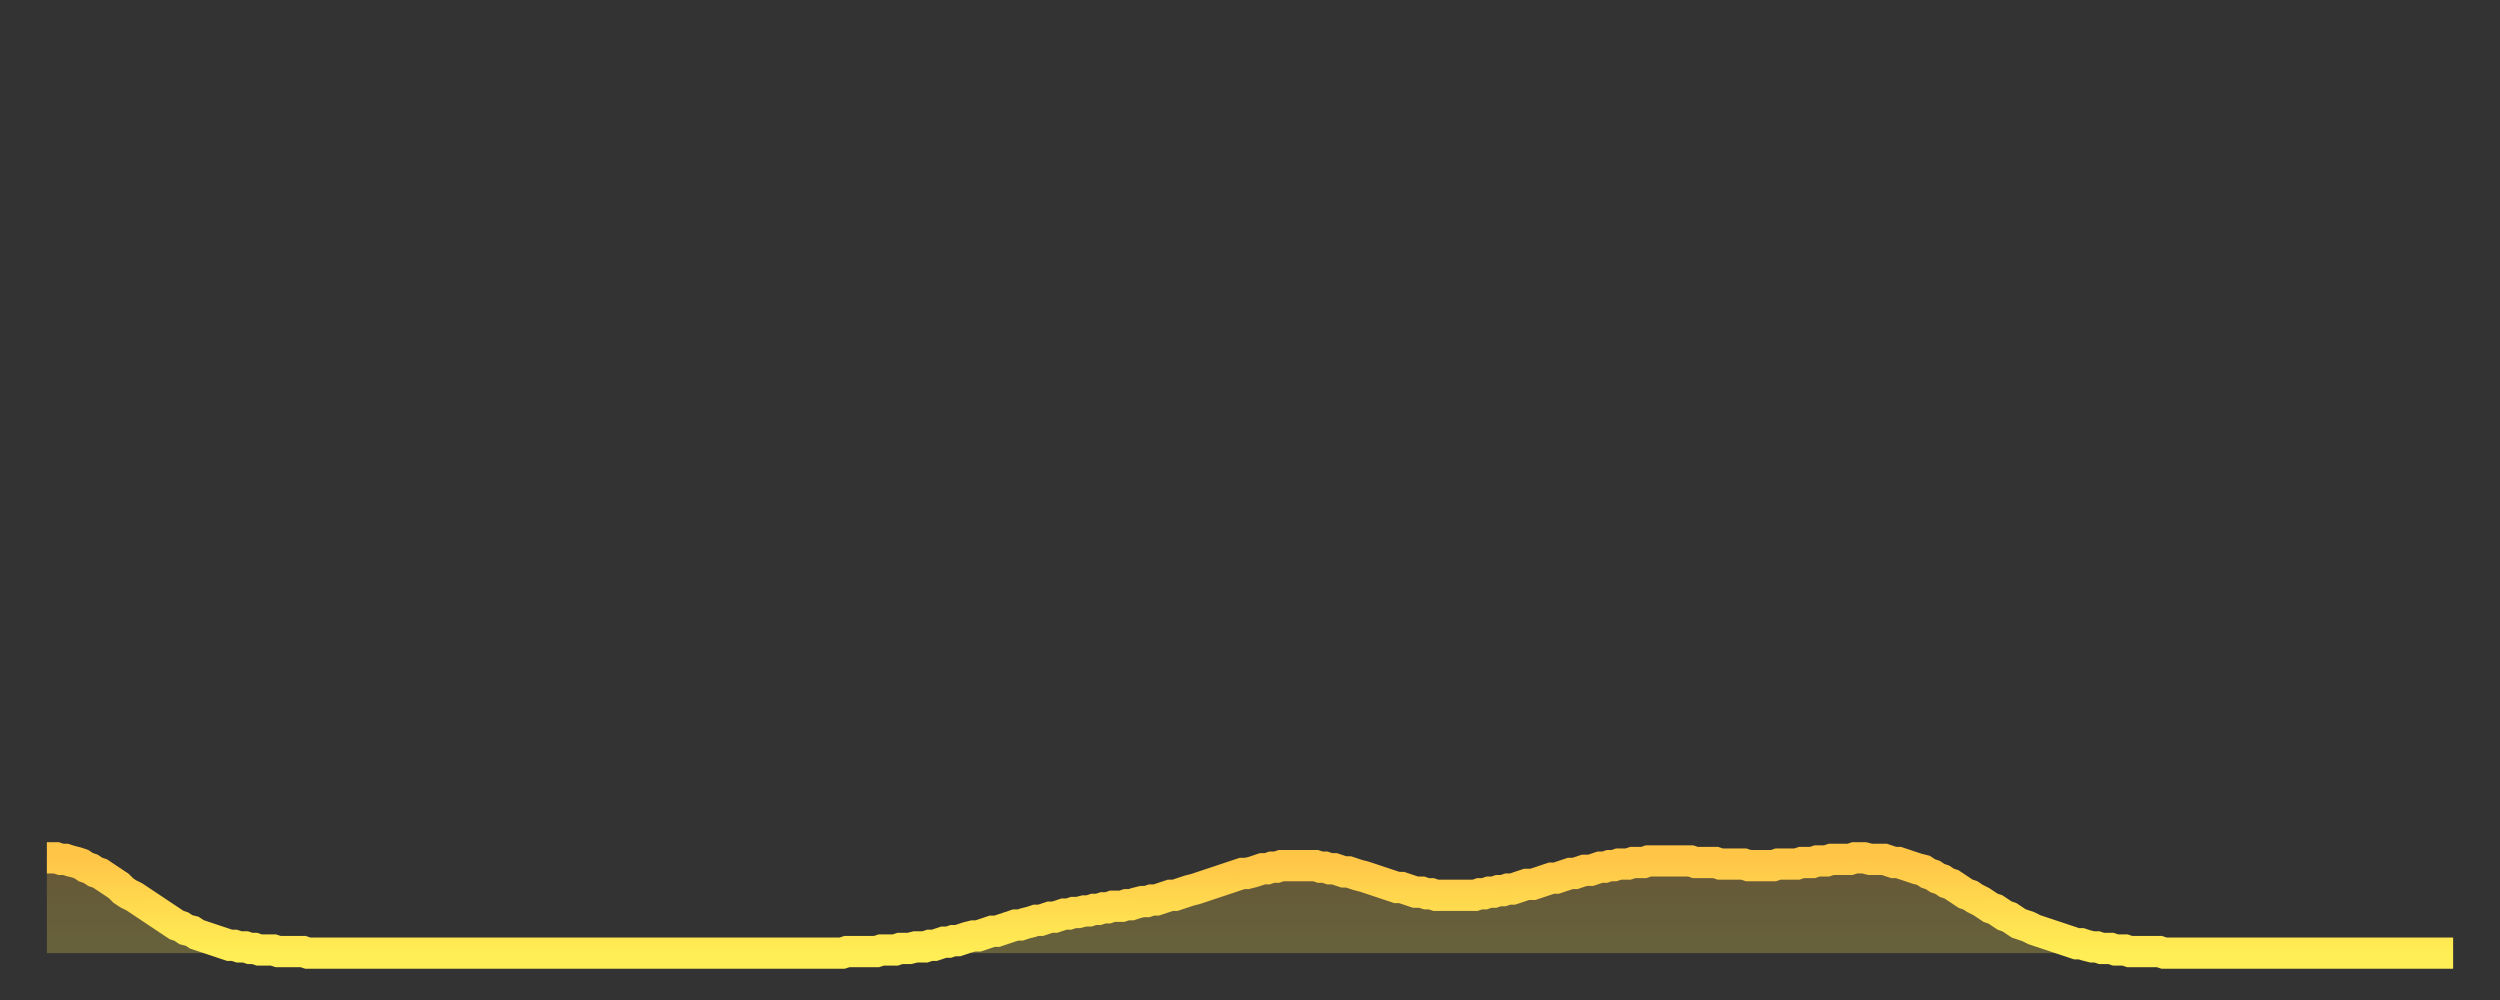 <?xml version="1.0" encoding="utf-8" ?>
<svg baseProfile="full" height="64" version="1.1" width="160" xmlns="http://www.w3.org/2000/svg" xmlns:ev="http://www.w3.org/2001/xml-events" xmlns:xlink="http://www.w3.org/1999/xlink"><rect width="100%" height="100%" fill="#333333" stroke="none"/><defs><linearGradient id="id483380" x1="0" x2="0" y1="0" y2="1"><stop offset="0%" stop-color="#ffc547" /><stop offset="50%" stop-color="#ffda4e" /><stop offset="100%" stop-color="#ffee55" /></linearGradient></defs><g transform="translate(3,3)"><g><path d="M 0.0 51.9 0.3 51.9 0.6 51.9 0.9 52.0 1.2 52.0 1.5 52.1 1.9 52.2 2.2 52.3 2.5 52.5 2.8 52.6 3.1 52.8 3.4 52.9 3.7 53.1 4.0 53.3 4.3 53.5 4.6 53.7 4.9 54.0 5.2 54.2 5.6 54.4 5.9 54.6 6.2 54.8 6.5 55.0 6.8 55.2 7.1 55.4 7.4 55.6 7.7 55.8 8.0 56.0 8.3 56.2 8.6 56.3 8.9 56.5 9.3 56.6 9.6 56.8 9.9 56.9 10.2 57.0 10.5 57.1 10.8 57.2 11.1 57.3 11.4 57.4 11.7 57.5 12.0 57.5 12.3 57.6 12.7 57.6 13.0 57.7 13.3 57.7 13.6 57.8 13.9 57.8 14.2 57.8 14.5 57.8 14.8 57.9 15.1 57.9 15.4 57.9 15.7 57.9 16.0 57.9 16.4 57.9 16.7 58.0 17.0 58.0 17.3 58.0 17.6 58.0 17.9 58.0 18.2 58.0 18.5 58.0 18.8 58.0 19.1 58.0 19.4 58.0 19.8 58.0 20.1 58.0 20.4 58.0 20.7 58.0 21.0 58.0 21.3 58.0 21.6 58.0 21.9 58.0 22.2 58.0 22.5 58.0 22.8 58.0 23.1 58.0 23.5 58.0 23.8 58.0 24.1 58.0 24.4 58.0 24.7 58.0 25.0 58.0 25.3 58.0 25.6 58.0 25.9 58.0 26.2 58.0 26.5 58.0 26.8 58.0 27.2 58.0 27.5 58.0 27.8 58.0 28.1 58.0 28.4 58.0 28.7 58.0 29.0 58.0 29.3 58.0 29.6 58.0 29.9 58.0 30.2 58.0 30.6 58.0 30.9 58.0 31.2 58.0 31.5 58.0 31.8 58.0 32.1 58.0 32.4 58.0 32.7 58.0 33.0 58.0 33.3 58.0 33.6 58.0 33.9 58.0 34.3 58.0 34.6 58.0 34.9 58.0 35.2 58.0 35.5 58.0 35.8 58.0 36.1 58.0 36.4 58.0 36.7 58.0 37.0 58.0 37.3 58.0 37.7 58.0 38.0 58.0 38.3 58.0 38.6 58.0 38.9 58.0 39.2 58.0 39.5 58.0 39.8 58.0 40.1 58.0 40.4 58.0 40.7 58.0 41.0 58.0 41.4 58.0 41.7 58.0 42.0 58.0 42.3 58.0 42.6 58.0 42.9 58.0 43.2 58.0 43.5 58.0 43.8 58.0 44.1 58.0 44.4 58.0 44.7 58.0 45.1 58.0 45.4 58.0 45.7 58.0 46.0 58.0 46.3 58.0 46.6 58.0 46.9 58.0 47.2 58.0 47.5 58.0 47.8 58.0 48.1 58.0 48.5 58.0 48.8 58.0 49.1 58.0 49.4 58.0 49.7 58.0 50.0 58.0 50.3 58.0 50.6 58.0 50.9 58.0 51.2 57.9 51.5 57.9 51.8 57.9 52.2 57.9 52.5 57.9 52.8 57.9 53.1 57.9 53.4 57.8 53.7 57.8 54.0 57.8 54.3 57.8 54.6 57.7 54.9 57.7 55.2 57.7 55.6 57.6 55.9 57.6 56.2 57.6 56.5 57.5 56.8 57.5 57.1 57.4 57.4 57.3 57.7 57.3 58.0 57.2 58.3 57.2 58.6 57.1 58.9 57.0 59.3 56.9 59.6 56.9 59.9 56.8 60.2 56.7 60.5 56.6 60.8 56.6 61.1 56.5 61.4 56.4 61.7 56.3 62.0 56.2 62.3 56.2 62.6 56.1 63.0 56.0 63.3 55.9 63.6 55.9 63.9 55.8 64.2 55.7 64.5 55.7 64.8 55.6 65.1 55.5 65.4 55.5 65.7 55.4 66.0 55.4 66.4 55.3 66.7 55.3 67.0 55.2 67.3 55.2 67.6 55.1 67.9 55.1 68.2 55.0 68.5 55.0 68.8 55.0 69.1 54.9 69.4 54.9 69.7 54.8 70.1 54.7 70.4 54.7 70.7 54.6 71.0 54.6 71.3 54.5 71.6 54.4 71.9 54.3 72.2 54.3 72.5 54.2 72.8 54.1 73.1 54.0 73.5 53.9 73.8 53.8 74.1 53.7 74.4 53.6 74.7 53.5 75.0 53.4 75.3 53.3 75.6 53.2 75.9 53.1 76.2 53.0 76.5 52.9 76.8 52.9 77.2 52.8 77.5 52.7 77.8 52.6 78.1 52.6 78.4 52.5 78.7 52.5 79.0 52.4 79.3 52.4 79.6 52.4 79.9 52.4 80.2 52.4 80.5 52.4 80.9 52.4 81.2 52.4 81.5 52.5 81.8 52.5 82.1 52.6 82.4 52.6 82.7 52.7 83.0 52.8 83.3 52.8 83.6 52.9 83.9 53.0 84.3 53.1 84.6 53.2 84.9 53.3 85.2 53.4 85.5 53.5 85.8 53.6 86.1 53.7 86.4 53.8 86.7 53.8 87.0 53.9 87.3 54.0 87.6 54.1 88.0 54.1 88.3 54.2 88.6 54.2 88.9 54.3 89.2 54.3 89.5 54.3 89.8 54.3 90.1 54.3 90.4 54.3 90.7 54.3 91.0 54.3 91.4 54.3 91.7 54.2 92.0 54.2 92.3 54.1 92.6 54.1 92.9 54.0 93.2 54.0 93.5 53.9 93.8 53.9 94.1 53.8 94.4 53.7 94.7 53.6 95.1 53.6 95.4 53.5 95.7 53.4 96.0 53.3 96.3 53.2 96.6 53.2 96.9 53.1 97.2 53.0 97.5 52.9 97.8 52.9 98.1 52.8 98.4 52.7 98.8 52.7 99.1 52.6 99.4 52.5 99.7 52.5 100.0 52.4 100.3 52.4 100.6 52.3 100.9 52.3 101.2 52.3 101.5 52.2 101.8 52.2 102.2 52.2 102.5 52.1 102.8 52.1 103.1 52.1 103.4 52.1 103.7 52.1 104.0 52.1 104.3 52.1 104.6 52.1 104.9 52.1 105.2 52.1 105.5 52.2 105.9 52.2 106.2 52.2 106.5 52.2 106.8 52.2 107.1 52.3 107.4 52.3 107.7 52.3 108.0 52.3 108.3 52.3 108.6 52.3 108.9 52.4 109.3 52.4 109.6 52.4 109.9 52.4 110.2 52.4 110.5 52.4 110.8 52.3 111.1 52.3 111.4 52.3 111.7 52.3 112.0 52.3 112.3 52.2 112.6 52.2 113.0 52.2 113.3 52.1 113.6 52.1 113.9 52.1 114.2 52.0 114.5 52.0 114.8 52.0 115.1 52.0 115.4 52.0 115.7 51.9 116.0 51.9 116.3 51.9 116.7 52.0 117.0 52.0 117.3 52.0 117.6 52.0 117.9 52.1 118.2 52.2 118.5 52.2 118.8 52.3 119.1 52.4 119.4 52.5 119.7 52.6 120.1 52.7 120.4 52.9 120.7 53.0 121.0 53.2 121.3 53.3 121.6 53.5 121.9 53.6 122.2 53.8 122.5 54.0 122.8 54.2 123.1 54.3 123.4 54.5 123.8 54.7 124.1 54.9 124.4 55.1 124.7 55.2 125.0 55.4 125.3 55.6 125.6 55.7 125.9 55.9 126.2 56.1 126.5 56.2 126.8 56.3 127.2 56.5 127.5 56.6 127.8 56.7 128.1 56.8 128.4 56.9 128.7 57.0 129.0 57.1 129.3 57.2 129.6 57.3 129.9 57.4 130.2 57.4 130.5 57.5 130.9 57.6 131.2 57.6 131.5 57.7 131.8 57.7 132.1 57.7 132.4 57.8 132.7 57.8 133.0 57.8 133.3 57.9 133.6 57.9 133.9 57.9 134.2 57.9 134.6 57.9 134.9 57.9 135.2 57.9 135.5 58.0 135.8 58.0 136.1 58.0 136.4 58.0 136.7 58.0 137.0 58.0 137.3 58.0 137.6 58.0 138.0 58.0 138.3 58.0 138.6 58.0 138.9 58.0 139.2 58.0 139.5 58.0 139.8 58.0 140.1 58.0 140.4 58.0 140.7 58.0 141.0 58.0 141.3 58.0 141.7 58.0 142.0 58.0 142.3 58.0 142.6 58.0 142.9 58.0 143.2 58.0 143.5 58.0 143.8 58.0 144.1 58.0 144.4 58.0 144.7 58.0 145.1 58.0 145.4 58.0 145.7 58.0 146.0 58.0 146.3 58.0 146.6 58.0 146.9 58.0 147.2 58.0 147.5 58.0 147.8 58.0 148.1 58.0 148.4 58.0 148.8 58.0 149.1 58.0 149.4 58.0 149.7 58.0 150.0 58.0 150.3 58.0 150.6 58.0 150.9 58.0 151.2 58.0 151.5 58.0 151.8 58.0 152.1 58.0 152.5 58.0 152.8 58.0 153.1 58.0 153.4 58.0 153.7 58.0 154.0 58.0" fill="none" id="graph-curve" opacity="1" stroke="url(#id483380)" stroke-width="2" /><path d="M 0 58 L 0.0 51.9 0.3 51.9 0.6 51.9 0.9 52.0 1.2 52.0 1.5 52.1 1.9 52.2 2.2 52.3 2.5 52.5 2.8 52.6 3.1 52.8 3.4 52.9 3.7 53.1 4.0 53.3 4.3 53.5 4.6 53.7 4.9 54.0 5.2 54.2 5.6 54.4 5.9 54.6 6.2 54.8 6.5 55.0 6.8 55.2 7.1 55.4 7.4 55.6 7.7 55.8 8.0 56.0 8.3 56.2 8.6 56.3 8.9 56.5 9.3 56.6 9.6 56.8 9.9 56.9 10.2 57.0 10.5 57.1 10.8 57.2 11.1 57.3 11.4 57.4 11.7 57.5 12.0 57.5 12.3 57.6 12.7 57.6 13.0 57.7 13.3 57.7 13.6 57.8 13.9 57.8 14.2 57.8 14.5 57.8 14.8 57.9 15.1 57.9 15.4 57.9 15.7 57.9 16.0 57.9 16.4 57.9 16.7 58.0 17.0 58.0 17.3 58.0 17.6 58.0 17.9 58.0 18.2 58.0 18.5 58.0 18.8 58.0 19.1 58.0 19.4 58.0 19.8 58.0 20.1 58.0 20.4 58.0 20.7 58.0 21.0 58.0 21.3 58.0 21.6 58.0 21.9 58.0 22.2 58.0 22.5 58.0 22.8 58.0 23.1 58.0 23.5 58.0 23.8 58.0 24.1 58.0 24.4 58.0 24.7 58.0 25.0 58.0 25.3 58.0 25.6 58.0 25.9 58.0 26.2 58.0 26.5 58.0 26.8 58.0 27.2 58.0 27.5 58.0 27.8 58.0 28.1 58.0 28.4 58.0 28.7 58.0 29.0 58.0 29.3 58.0 29.6 58.0 29.9 58.0 30.2 58.0 30.6 58.0 30.9 58.0 31.2 58.0 31.5 58.0 31.8 58.0 32.1 58.0 32.4 58.0 32.7 58.0 33.0 58.0 33.3 58.0 33.6 58.0 33.9 58.0 34.3 58.0 34.6 58.0 34.9 58.0 35.2 58.0 35.5 58.0 35.8 58.0 36.1 58.0 36.4 58.0 36.7 58.0 37.0 58.0 37.3 58.0 37.7 58.0 38.0 58.0 38.3 58.0 38.6 58.0 38.9 58.0 39.2 58.0 39.5 58.0 39.8 58.0 40.1 58.0 40.4 58.0 40.7 58.0 41.0 58.0 41.4 58.0 41.7 58.0 42.0 58.0 42.3 58.0 42.6 58.0 42.9 58.0 43.2 58.0 43.5 58.0 43.8 58.0 44.1 58.0 44.4 58.0 44.7 58.0 45.1 58.0 45.4 58.0 45.7 58.0 46.0 58.0 46.3 58.0 46.6 58.0 46.9 58.0 47.2 58.0 47.5 58.0 47.8 58.0 48.1 58.0 48.5 58.0 48.8 58.0 49.1 58.0 49.4 58.0 49.7 58.0 50.0 58.0 50.3 58.0 50.6 58.0 50.9 58.0 51.2 57.9 51.5 57.9 51.8 57.9 52.2 57.9 52.5 57.9 52.8 57.9 53.1 57.9 53.4 57.8 53.7 57.8 54.0 57.8 54.3 57.8 54.6 57.7 54.9 57.7 55.2 57.7 55.6 57.6 55.9 57.6 56.2 57.6 56.5 57.5 56.8 57.5 57.1 57.4 57.4 57.3 57.7 57.3 58.0 57.2 58.3 57.2 58.6 57.1 58.9 57.0 59.3 56.9 59.6 56.9 59.9 56.8 60.2 56.7 60.5 56.6 60.8 56.6 61.1 56.5 61.4 56.4 61.7 56.3 62.0 56.2 62.3 56.2 62.6 56.1 63.0 56.0 63.3 55.9 63.6 55.9 63.9 55.8 64.2 55.7 64.5 55.7 64.8 55.6 65.1 55.5 65.4 55.5 65.7 55.4 66.0 55.4 66.4 55.3 66.7 55.3 67.0 55.2 67.3 55.2 67.6 55.1 67.9 55.1 68.2 55.0 68.5 55.0 68.8 55.0 69.1 54.9 69.4 54.9 69.7 54.8 70.1 54.7 70.4 54.7 70.7 54.6 71.0 54.6 71.3 54.5 71.6 54.4 71.9 54.3 72.2 54.3 72.5 54.2 72.8 54.1 73.1 54.0 73.5 53.9 73.8 53.8 74.1 53.7 74.4 53.6 74.7 53.5 75.0 53.4 75.3 53.3 75.6 53.2 75.9 53.1 76.2 53.0 76.5 52.9 76.8 52.9 77.2 52.8 77.5 52.7 77.8 52.6 78.1 52.6 78.4 52.5 78.7 52.5 79.0 52.4 79.3 52.4 79.6 52.4 79.9 52.4 80.2 52.4 80.5 52.4 80.9 52.4 81.2 52.4 81.5 52.5 81.8 52.5 82.1 52.6 82.4 52.6 82.7 52.7 83.0 52.8 83.3 52.8 83.6 52.9 83.9 53.0 84.3 53.1 84.6 53.2 84.9 53.3 85.2 53.4 85.5 53.5 85.8 53.6 86.1 53.7 86.4 53.8 86.7 53.8 87.0 53.9 87.3 54.0 87.6 54.1 88.0 54.1 88.3 54.2 88.6 54.2 88.9 54.3 89.2 54.3 89.5 54.3 89.8 54.3 90.1 54.3 90.4 54.3 90.7 54.3 91.0 54.3 91.4 54.3 91.7 54.2 92.0 54.2 92.3 54.1 92.6 54.1 92.9 54.0 93.2 54.0 93.5 53.9 93.8 53.9 94.1 53.8 94.4 53.7 94.7 53.6 95.1 53.6 95.4 53.5 95.7 53.4 96.0 53.3 96.3 53.2 96.6 53.2 96.9 53.1 97.2 53.0 97.5 52.9 97.8 52.9 98.1 52.8 98.4 52.7 98.8 52.7 99.1 52.6 99.4 52.5 99.7 52.5 100.0 52.4 100.3 52.4 100.6 52.3 100.9 52.3 101.2 52.3 101.5 52.2 101.8 52.2 102.2 52.2 102.5 52.1 102.8 52.1 103.1 52.1 103.4 52.1 103.7 52.1 104.0 52.1 104.3 52.1 104.6 52.1 104.9 52.1 105.2 52.1 105.5 52.2 105.9 52.2 106.2 52.2 106.5 52.2 106.8 52.2 107.1 52.3 107.4 52.3 107.7 52.3 108.0 52.3 108.3 52.3 108.6 52.3 108.9 52.4 109.3 52.4 109.6 52.4 109.9 52.4 110.2 52.4 110.5 52.4 110.8 52.3 111.1 52.3 111.4 52.3 111.7 52.3 112.0 52.3 112.3 52.2 112.6 52.2 113.0 52.2 113.3 52.1 113.6 52.1 113.9 52.1 114.2 52.0 114.5 52.0 114.8 52.0 115.1 52.0 115.4 52.0 115.7 51.9 116.0 51.9 116.3 51.9 116.7 52.0 117.0 52.0 117.3 52.0 117.6 52.0 117.9 52.1 118.2 52.2 118.5 52.2 118.8 52.3 119.1 52.4 119.4 52.5 119.7 52.6 120.1 52.7 120.4 52.9 120.7 53.0 121.0 53.2 121.3 53.3 121.6 53.5 121.9 53.6 122.2 53.8 122.5 54.0 122.8 54.2 123.1 54.3 123.4 54.5 123.8 54.7 124.1 54.9 124.4 55.1 124.7 55.2 125.0 55.4 125.3 55.6 125.6 55.7 125.9 55.9 126.2 56.1 126.5 56.2 126.8 56.3 127.2 56.5 127.5 56.6 127.8 56.7 128.1 56.8 128.4 56.9 128.7 57.0 129.0 57.1 129.3 57.2 129.6 57.3 129.9 57.4 130.2 57.4 130.5 57.5 130.9 57.6 131.2 57.6 131.5 57.7 131.8 57.7 132.1 57.7 132.4 57.8 132.7 57.8 133.0 57.8 133.3 57.9 133.6 57.9 133.9 57.9 134.2 57.9 134.6 57.9 134.9 57.9 135.2 57.9 135.5 58.0 135.8 58.0 136.1 58.0 136.4 58.0 136.7 58.0 137.0 58.0 137.3 58.0 137.6 58.0 138.0 58.0 138.3 58.0 138.6 58.0 138.9 58.0 139.2 58.0 139.5 58.0 139.8 58.0 140.1 58.0 140.4 58.0 140.7 58.0 141.0 58.0 141.3 58.0 141.7 58.0 142.0 58.0 142.3 58.0 142.6 58.0 142.9 58.0 143.2 58.0 143.5 58.0 143.8 58.0 144.1 58.0 144.4 58.0 144.7 58.0 145.1 58.0 145.4 58.0 145.7 58.0 146.0 58.0 146.3 58.0 146.6 58.0 146.9 58.0 147.2 58.0 147.5 58.0 147.8 58.0 148.1 58.0 148.4 58.0 148.8 58.0 149.1 58.0 149.4 58.0 149.7 58.0 150.0 58.0 150.3 58.0 150.6 58.0 150.9 58.0 151.2 58.0 151.5 58.0 151.8 58.0 152.1 58.0 152.5 58.0 152.8 58.0 153.1 58.0 153.4 58.0 153.7 58.0 154.0 58.0 154 58" fill="url(#id483380)" fill-opacity=".25" id="graph-shadow" /></g></g></svg>